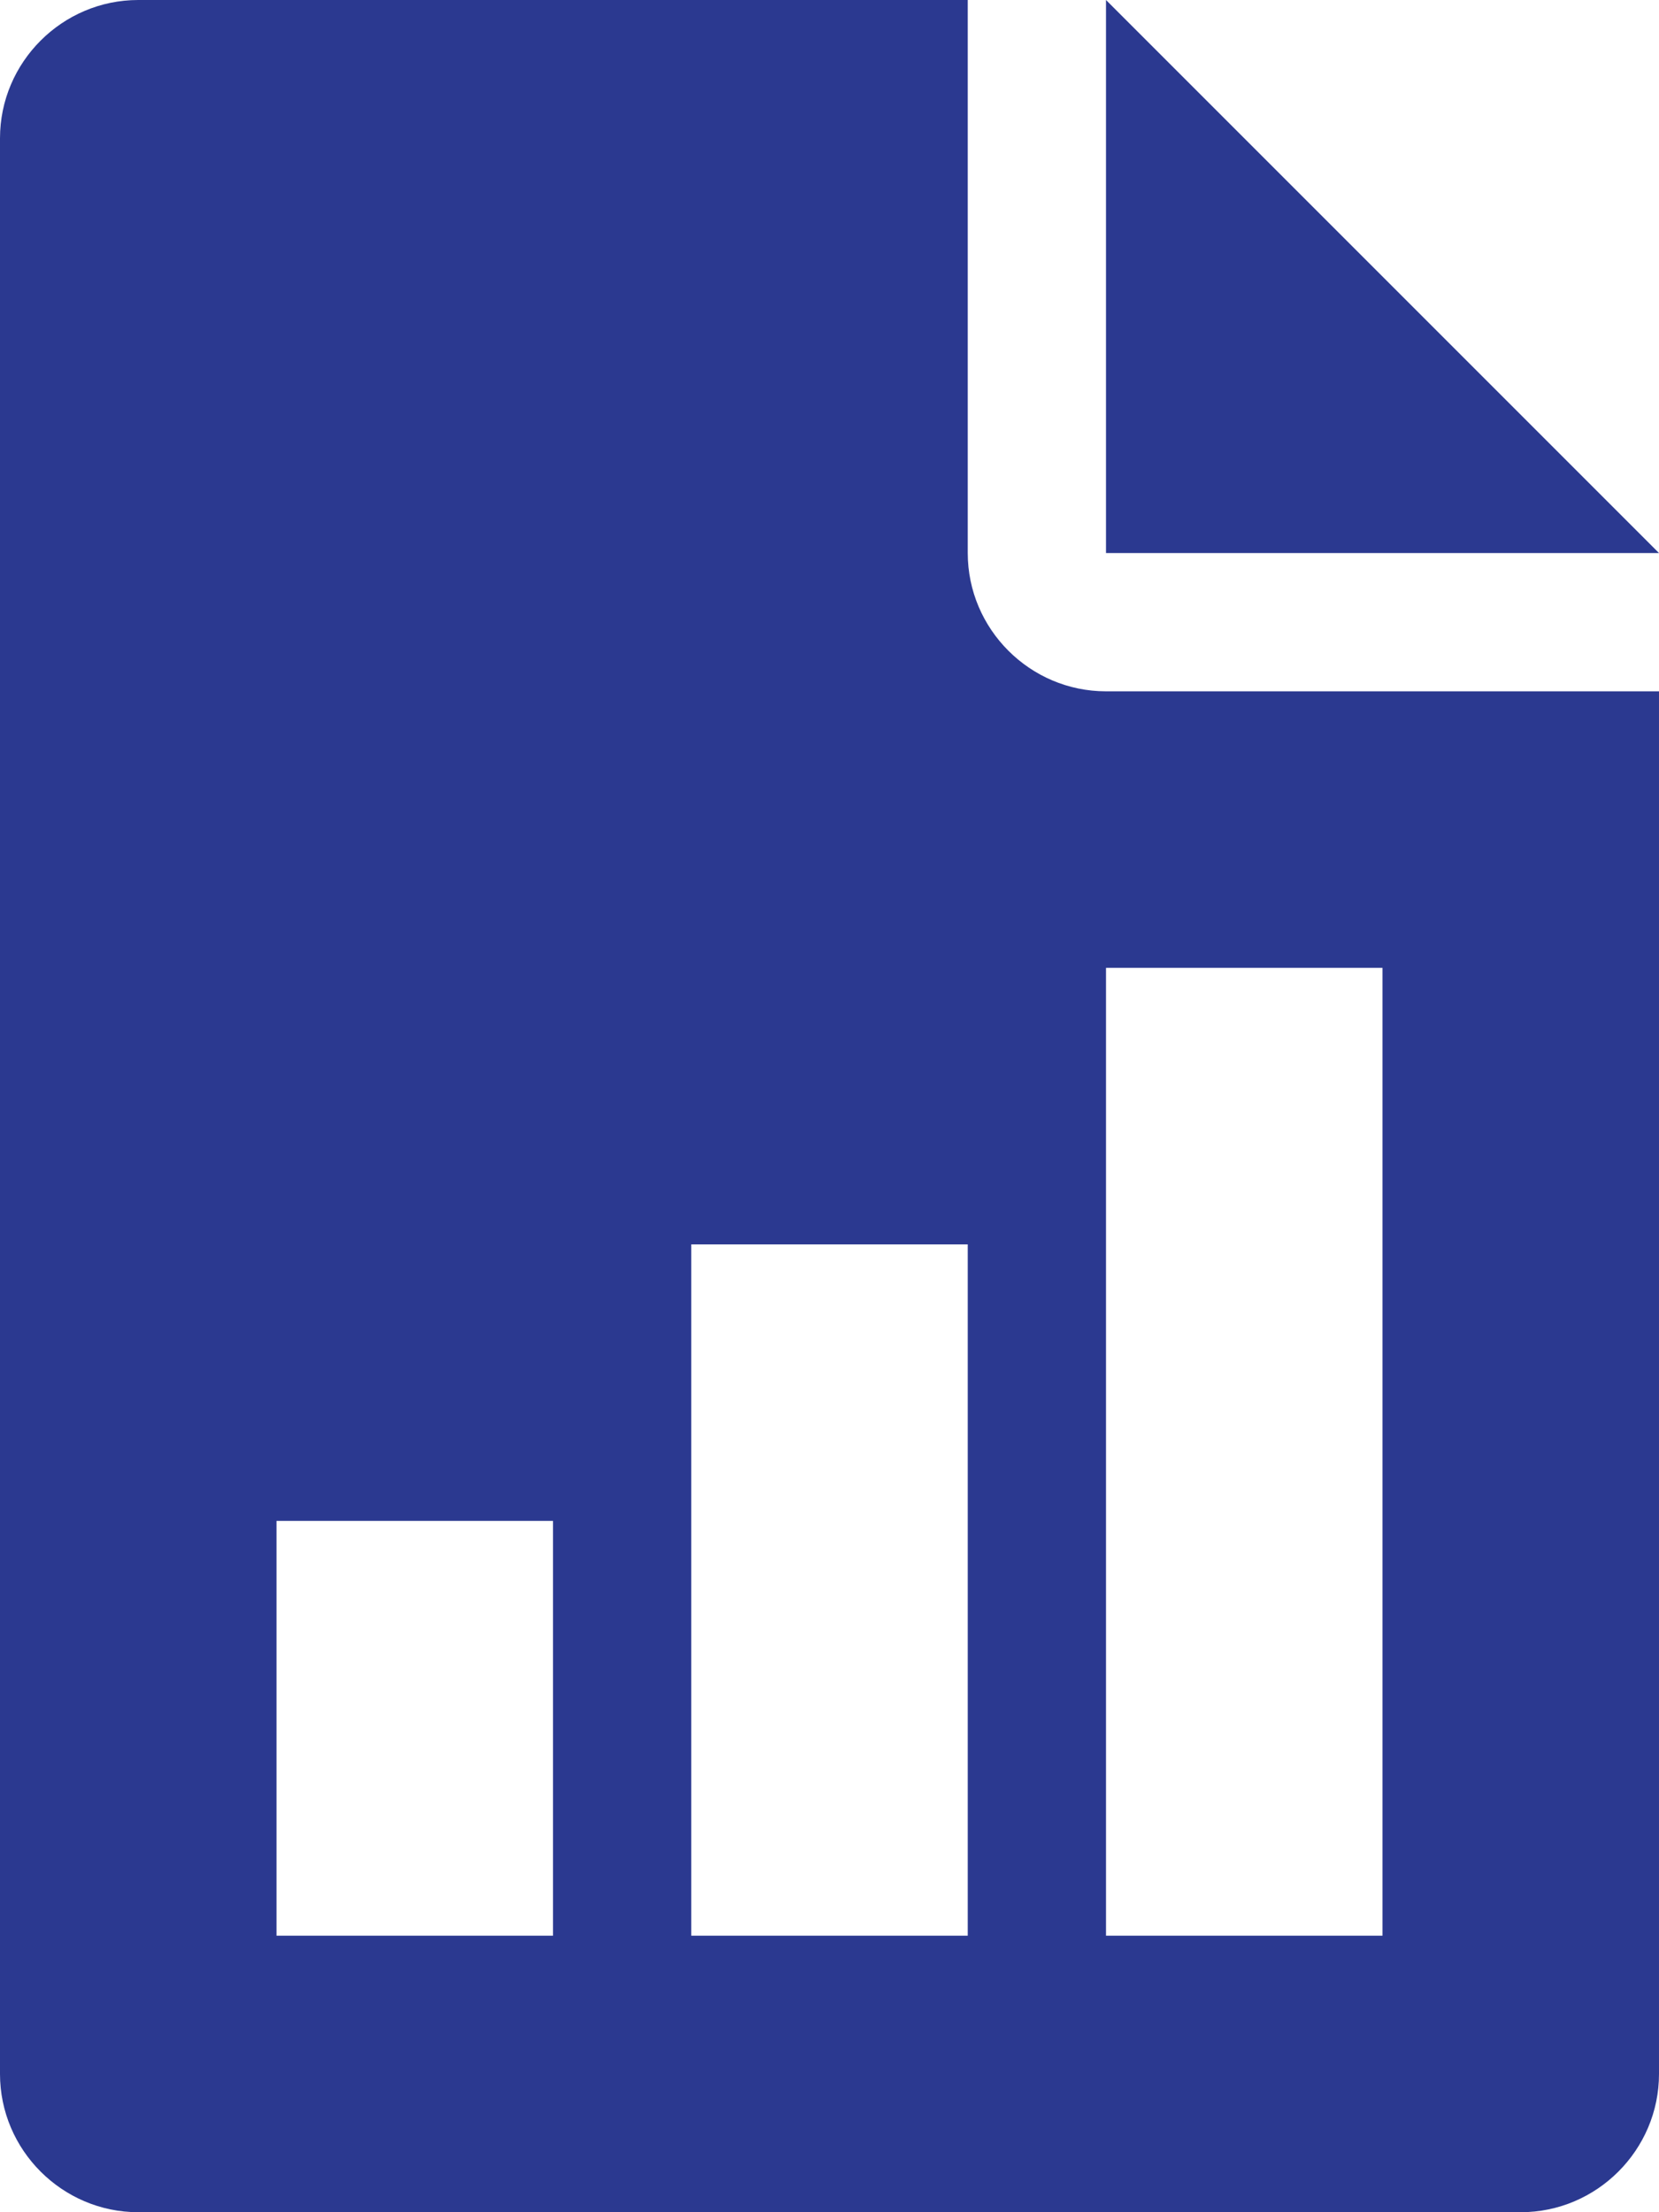 <?xml version="1.0" encoding="utf-8"?>
<!-- Generator: Adobe Illustrator 28.0.0, SVG Export Plug-In . SVG Version: 6.00 Build 0)  -->
<svg version="1.1" id="Layer_1" xmlns="http://www.w3.org/2000/svg" xmlns:xlink="http://www.w3.org/1999/xlink" x="0px" y="0px"
	 viewBox="0 0 24 32" style="enable-background:new 0 0 24 32;" xml:space="preserve">
<style type="text/css">
	.st0{fill:#2B3990;}
</style>
<path class="st0" d="M16,0v8h8L16,0z"/>
<path class="st0" d="M16,10c-1.1,0-2-0.9-2-2V0H2C0.9,0,0,0.9,0,2v28c0,1.1,0.9,2,2,2h20c1.1,0,2-0.9,2-2V10H16z M8,28H4v-6h4V28z
	 M14,28h-4V18h4V28z M20,28h-4V14h4V28z"/>
</svg>
